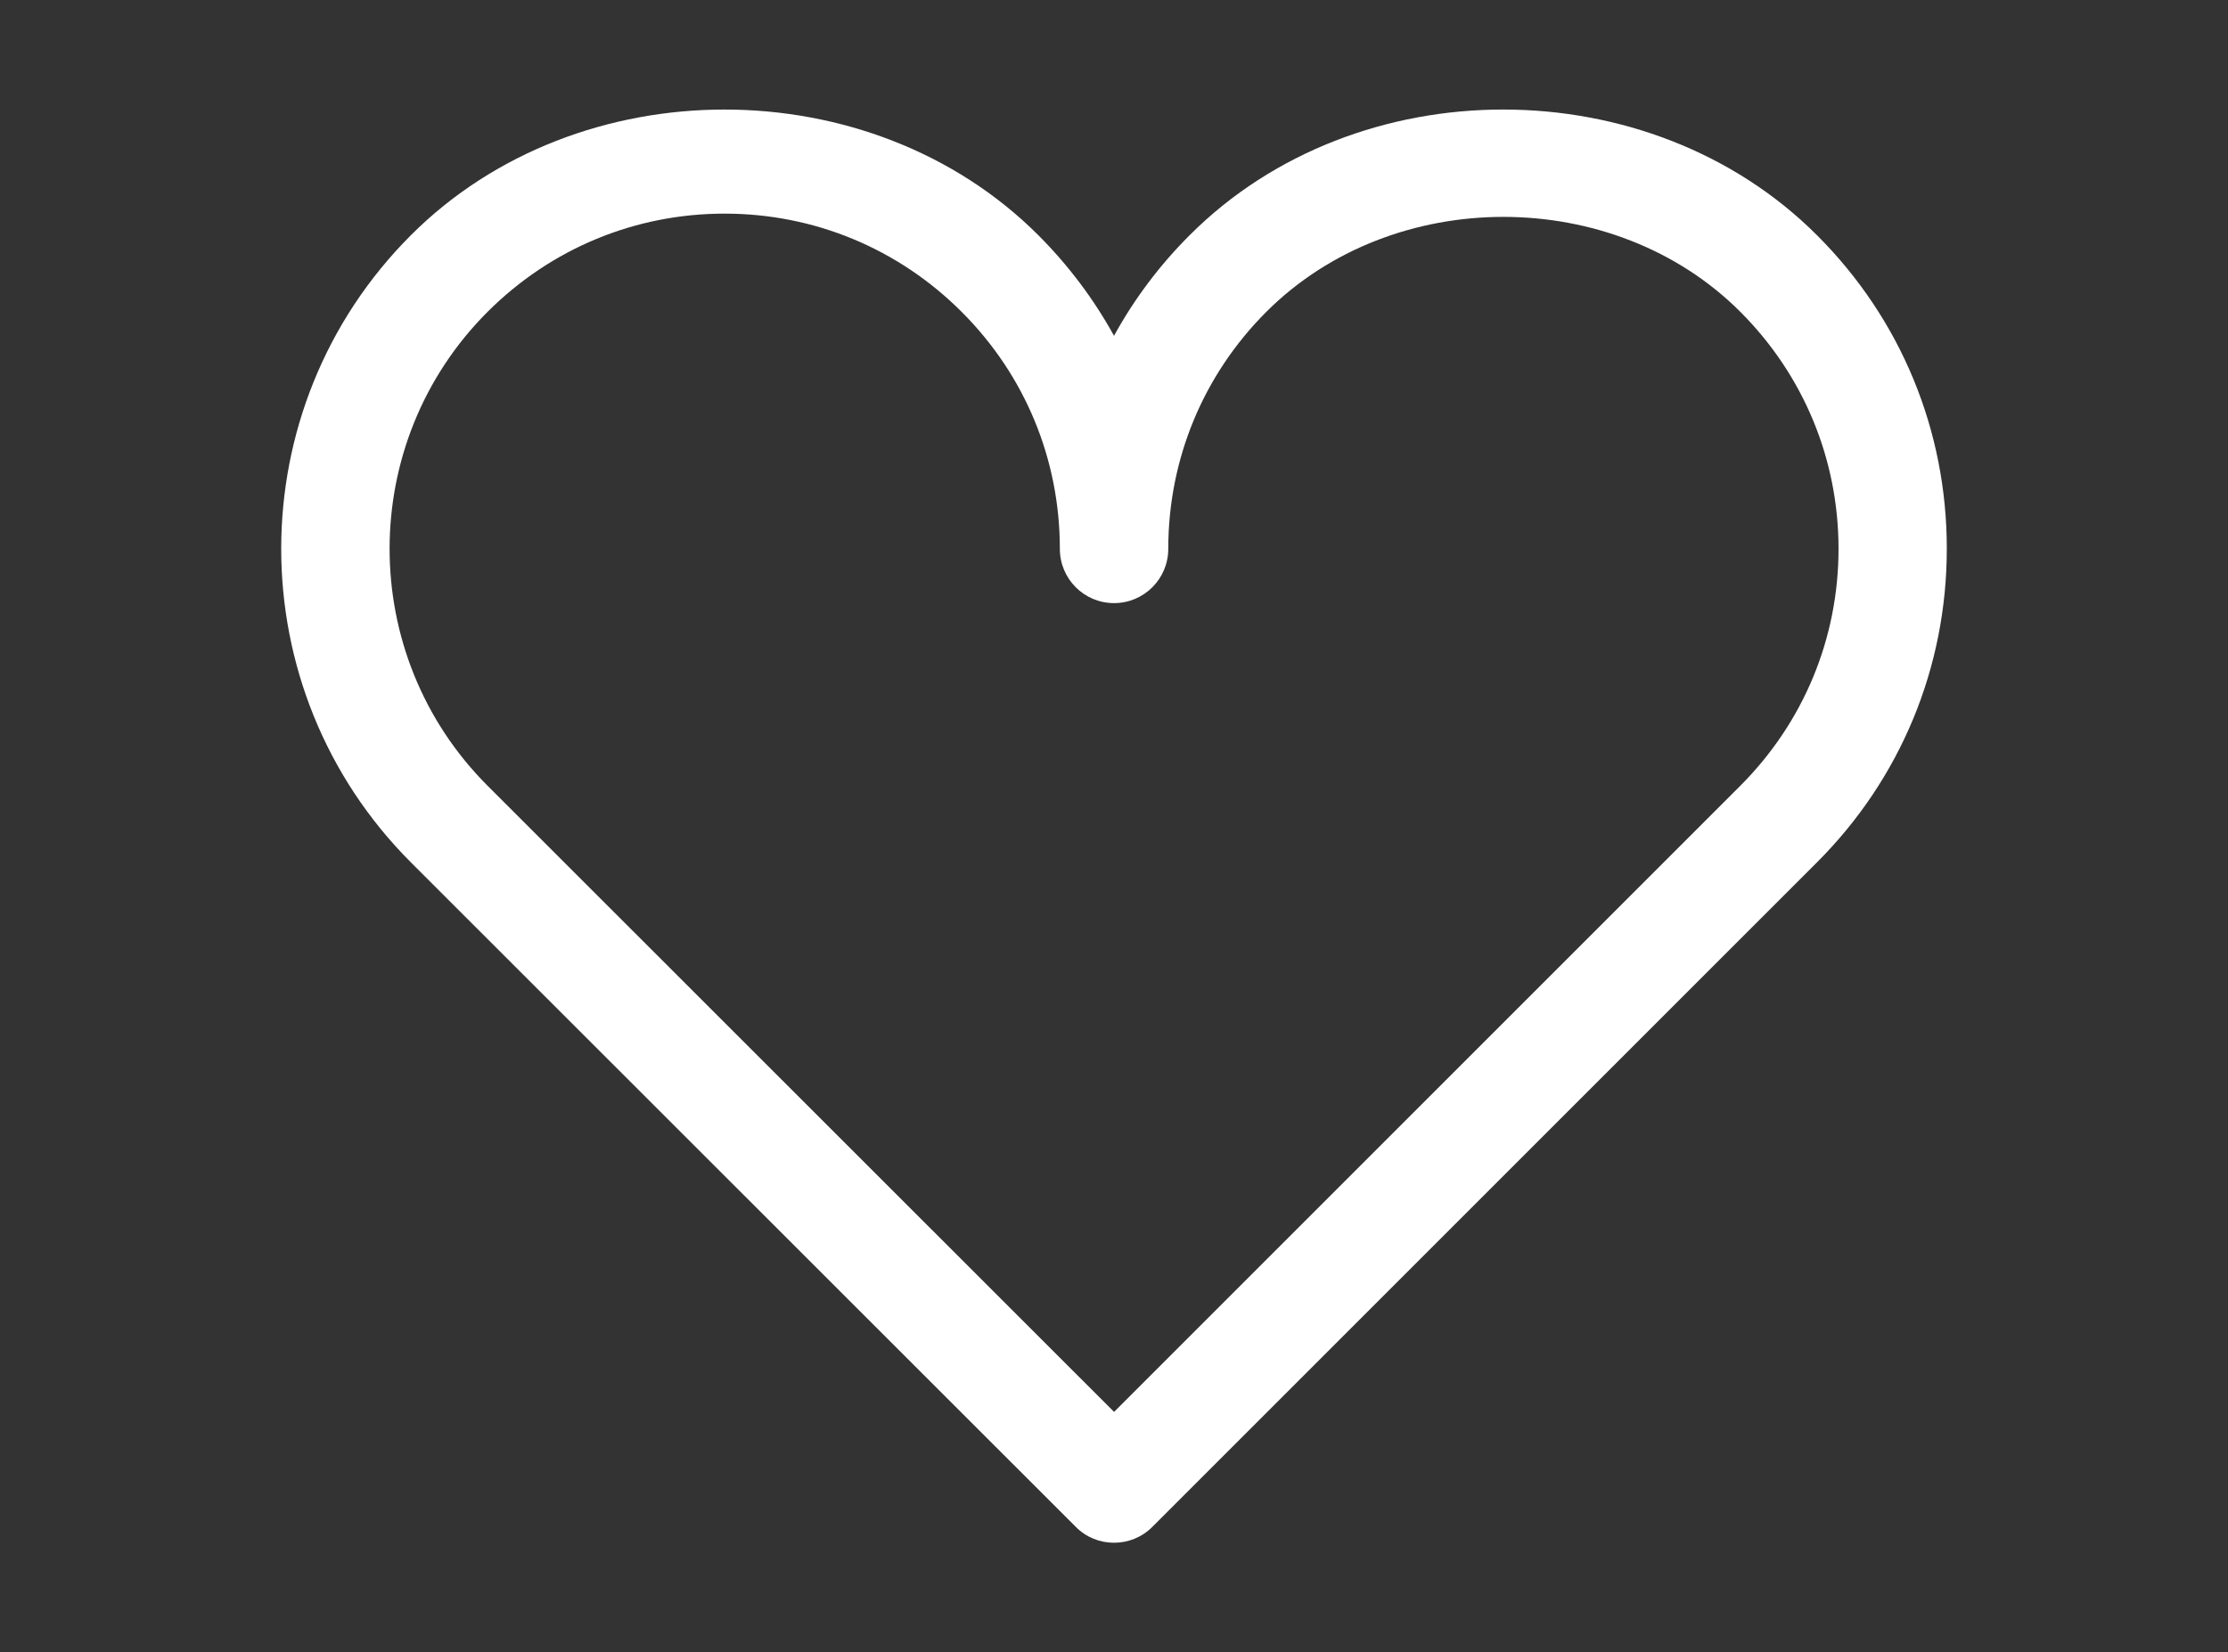 <?xml version="1.0" encoding="utf-8"?>
<!-- Generator: Adobe Illustrator 16.0.0, SVG Export Plug-In . SVG Version: 6.00 Build 0)  -->
<!DOCTYPE svg PUBLIC "-//W3C//DTD SVG 1.1//EN" "http://www.w3.org/Graphics/SVG/1.1/DTD/svg11.dtd">
<svg version="1.1" id="Layer_1" xmlns="http://www.w3.org/2000/svg" xmlns:xlink="http://www.w3.org/1999/xlink" x="0px" y="0px"
	 width="151px" height="112px" viewBox="0 0 151 112" enable-background="new 0 0 151 112" xml:space="preserve">
<rect x="0" y="0" width="151" height="112" fill="#333333" stroke="none"/>
<path fill="#FFFFFF" d="M123.139,15.939c-11.351-11.343-31.157-11.361-42.508,0c-2.054,2.049-3.771,4.346-5.13,6.822
	c-1.363-2.474-3.082-4.769-5.134-6.822c-11.359-11.351-31.165-11.351-42.515,0c-11.725,11.722-11.725,30.793,0,42.522l45.057,45.037
	c0.712,0.722,1.645,1.077,2.594,1.077c0.942,0,1.877-0.354,2.597-1.077l45.037-45.037c5.686-5.68,8.805-13.234,8.805-21.263
	C131.947,29.167,128.824,21.614,123.139,15.939z M117.948,53.263L75.505,95.706l-42.46-42.443c-8.854-8.859-8.854-23.27,0-32.125
	c4.293-4.289,9.99-6.657,16.065-6.657c6.074,0,11.775,2.368,16.063,6.657c4.296,4.288,6.657,9.993,6.657,16.067
	c0,2.028,1.639,3.677,3.673,3.677c2.033,0,3.675-1.648,3.675-3.677c0-6.076,2.366-11.787,6.646-16.067
	c8.59-8.585,23.555-8.578,32.125,0c4.287,4.288,6.655,9.993,6.655,16.065C124.605,43.269,122.235,48.972,117.948,53.263z"/>
</svg>

